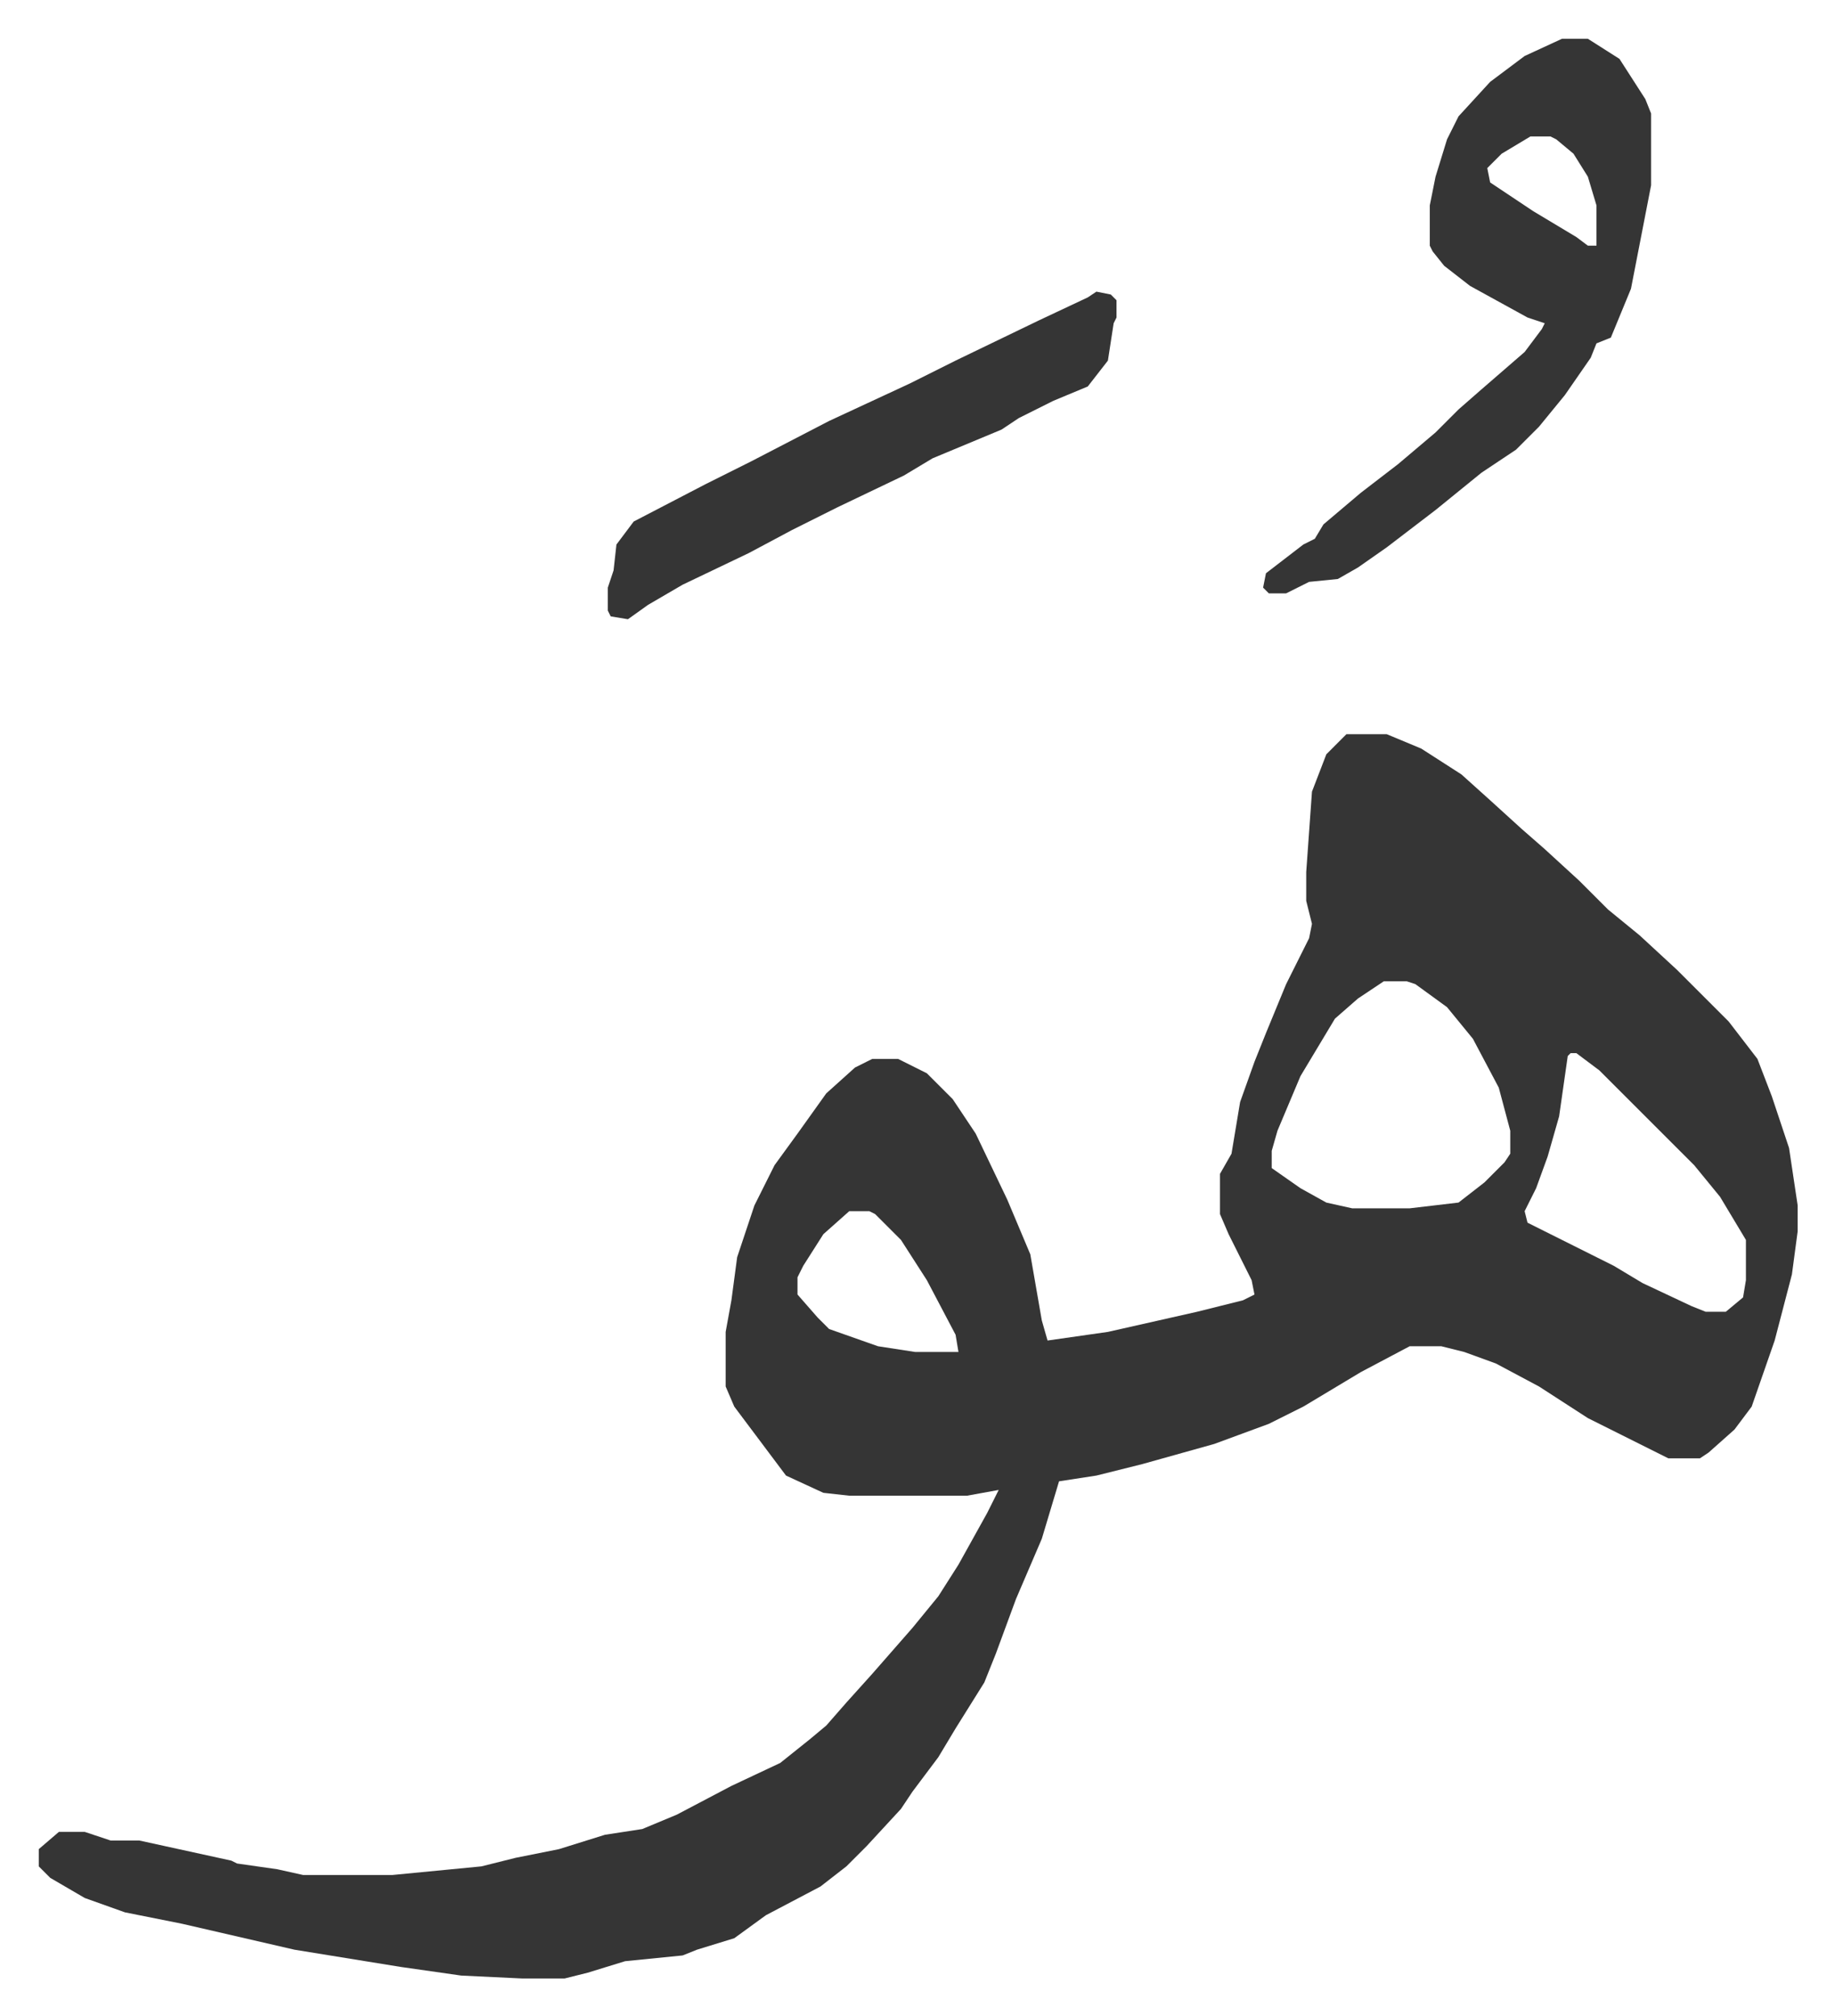 <svg xmlns="http://www.w3.org/2000/svg" role="img" viewBox="-13.49 463.51 638.48 701.48"><path fill="#353535" id="rule_normal" d="M455 719h14l12 5 14 9 10 9 11 10 8 7 12 11 10 10 11 9 13 12 18 18 10 13 5 13 6 18 3 20v9l-2 15-6 23-8 23-6 8-9 8-3 2h-11l-16-8-12-6-17-11-15-8-11-4-8-2h-11l-17 9-20 12-12 6-19 7-25 7-16 4-13 2-3 10-3 10-9 21-7 19-4 10-10 16-6 10-9 12-4 6-12 13-7 7-9 7-19 10-11 8-13 4-5 2-20 2-13 4-8 2h-15l-21-1-21-3-37-6-39-9-20-4-14-5-12-7-4-4v-6l7-6h9l9 3h10l32 7 2 1 14 2 9 2h31l31-3 12-3 15-3 16-5 13-2 12-5 19-10 17-8 10-8 6-5 7-8 9-10 7-8 7-8 9-11 7-11 10-18 4-8-11 2h-41l-9-1-13-6-9-12-9-12-3-7v-19l2-11 2-15 6-18 7-14 8-11 10-14 10-9 6-3h9l10 5 9 9 8 12 11 23 8 19 4 23 2 7 21-3 31-7 16-4 4-2-1-5-8-16-3-7v-14l4-7 3-18 5-14 4-10 7-17 8-16 1-5-2-8v-10l2-28 5-13zm13 86l-9 6-8 7-12 20-8 19-2 7v6l10 7 9 5 9 2h20l17-2 9-7 7-7 2-3v-8l-4-15-9-17-9-11-11-8-3-1zm65 25l-1 1-3 21-4 14-4 11-4 8 1 4 16 8 14 7 10 6 17 8 5 2h7l6-5 1-6v-14l-9-15-9-11-33-33-8-6zm-251 55l-9 8-7 11-2 4v6l7 8 4 4 17 6 13 2h15l-1-6-10-19-9-14-9-9-2-1zm248-408h9l11 7 9 14 2 5v25l-7 36-7 17-5 2-2 5-9 13-9 11-8 8-12 8-16 13-17 13-10 7-7 4-10 1-8 4h-6l-2-2 1-5 13-10 4-2 3-5 13-11 13-10 13-11 8-8 8-7 15-13 6-8 1-2-6-2-20-11-9-7-4-5-1-2v-14l2-10 4-13 4-8 11-12 12-9zm-11 34l-10 6-5 5 1 5 15 10 15 9 4 3h3v-14l-3-10-5-8-6-5-2-1zm-151 54l5 1 2 2v6l-1 2-2 13-7 9-12 5-12 6-6 4-24 10-10 6-23 11-16 8-15 8-23 11-12 7-7 5-6-1-1-2v-8l2-6 1-9 6-8 25-13 16-8 27-14 28-13 16-8 29-14 17-8z"/></svg>
